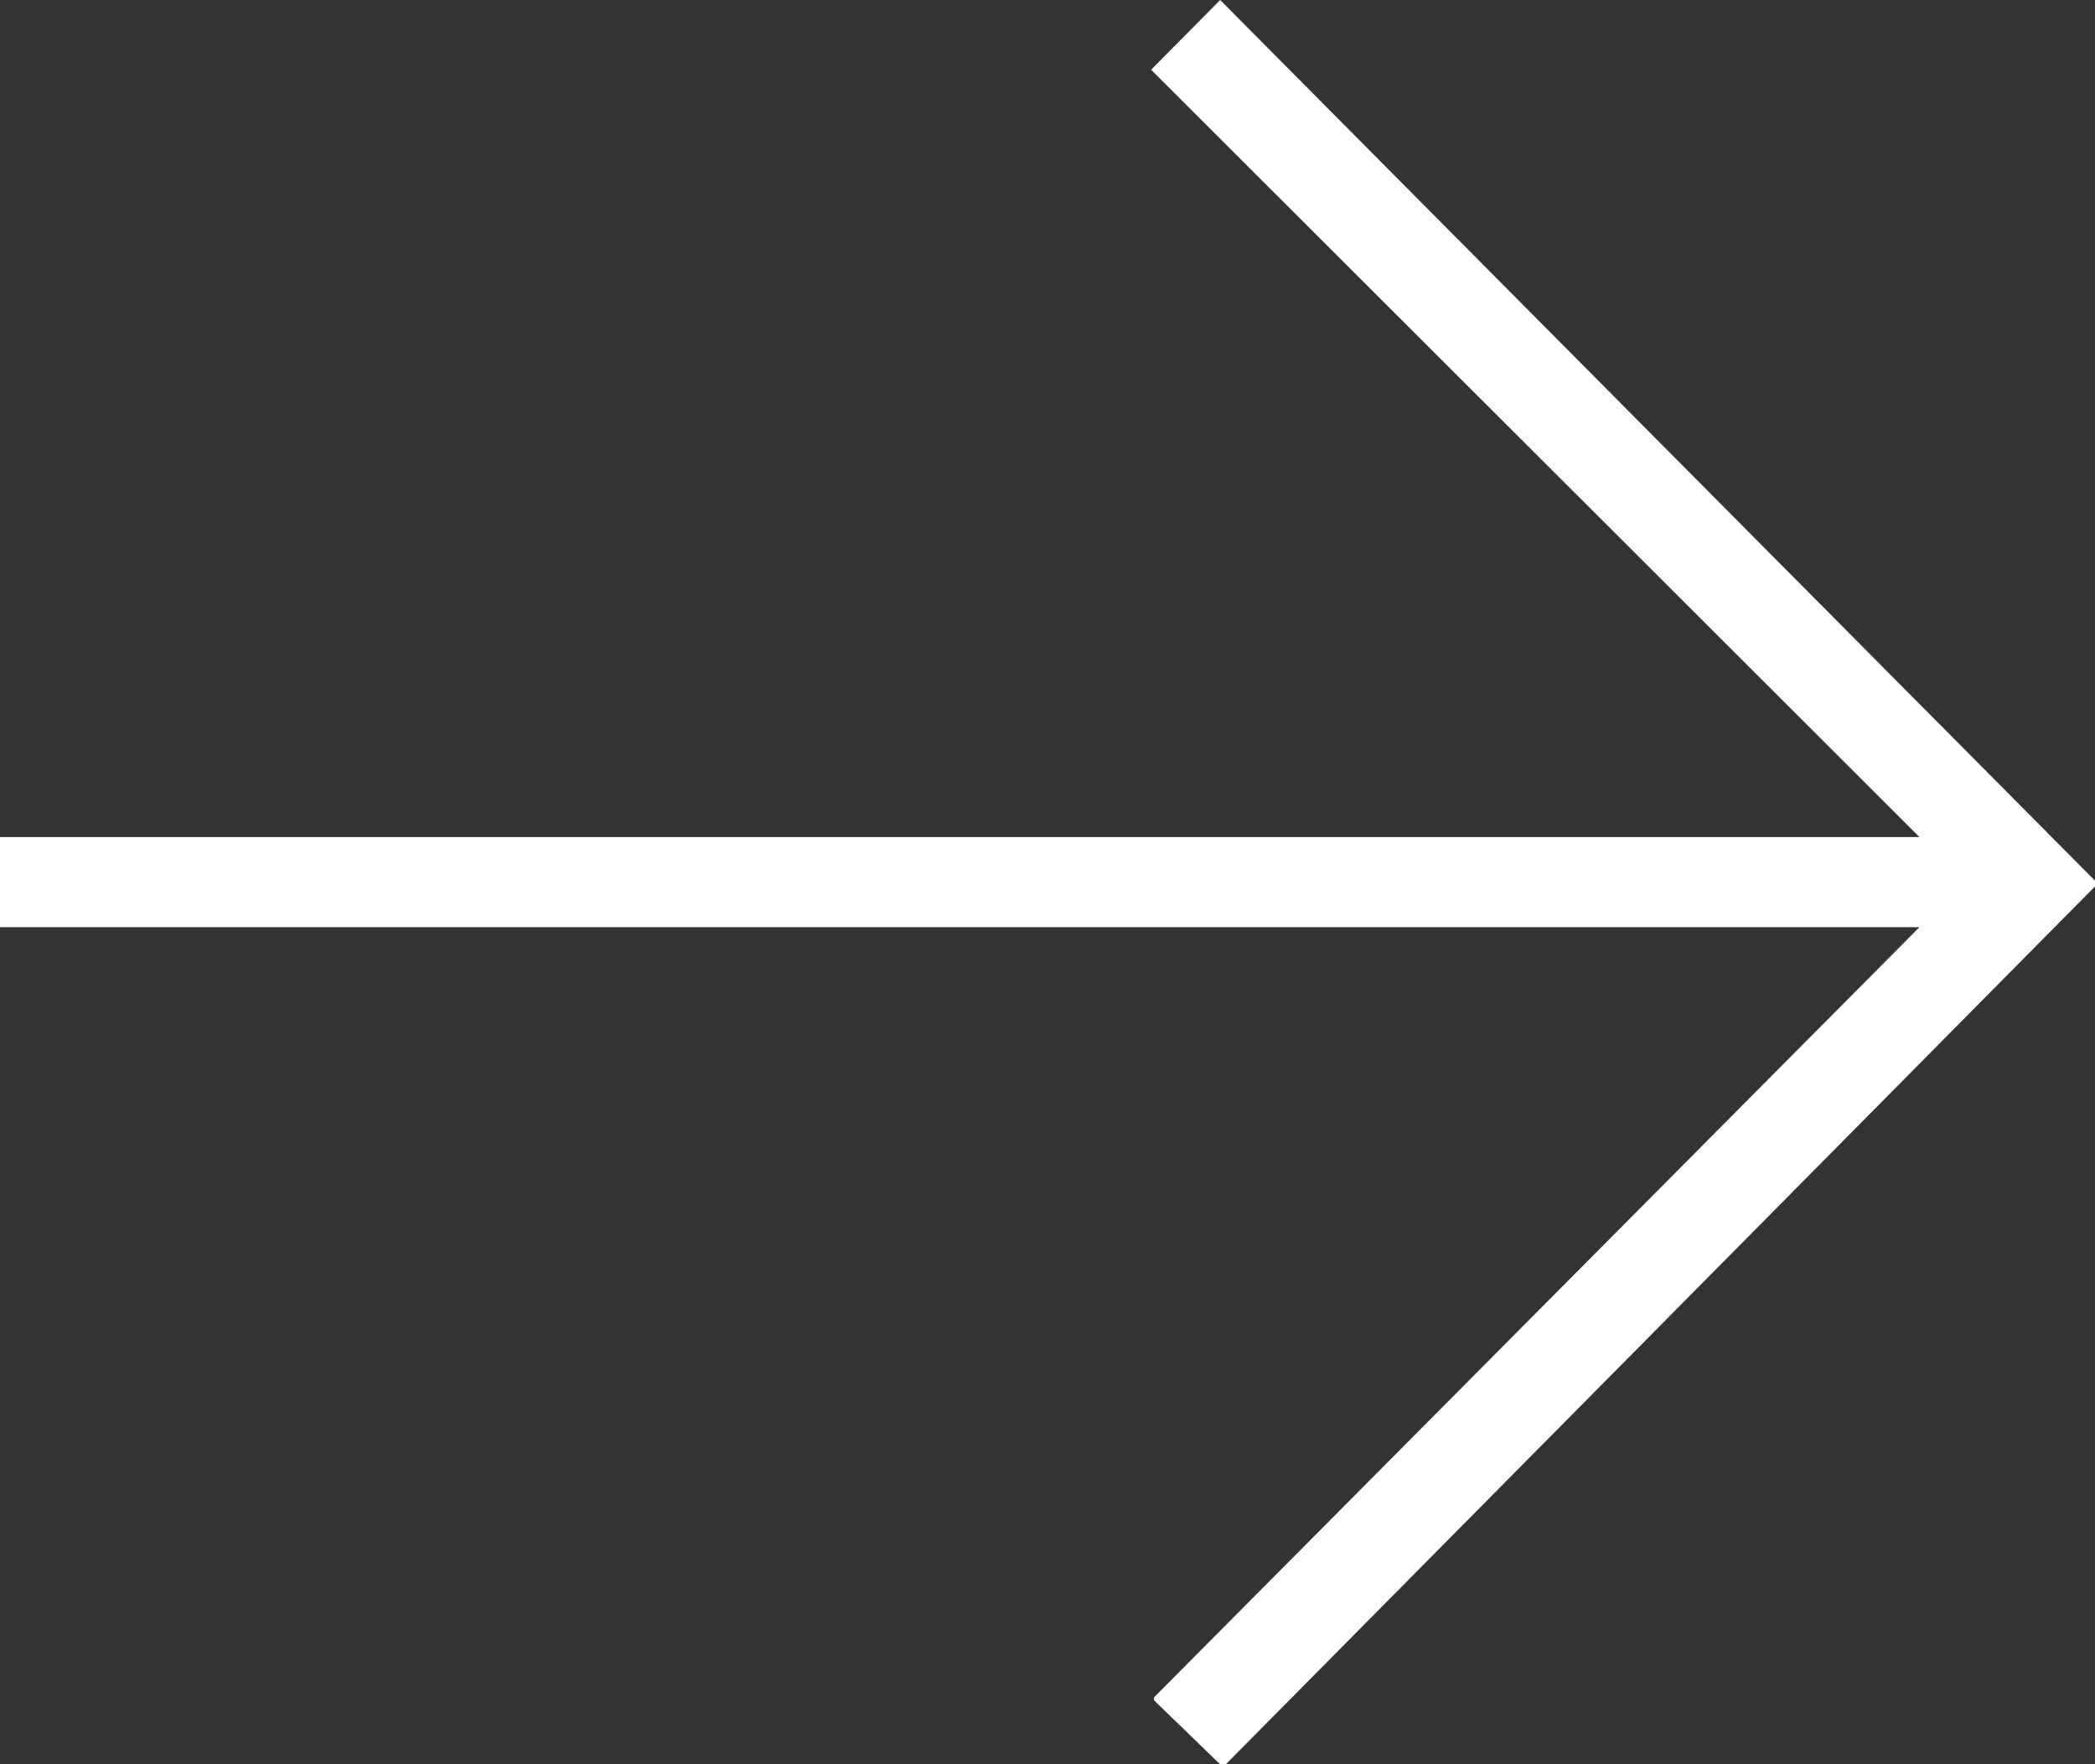 <svg width="76" height="64" viewBox="0 0 76 64" fill="none" xmlns="http://www.w3.org/2000/svg">
<rect x="0" y="0" width="76" height="64" fill="#333333" stroke="none"/>
<g clip-path="url(#clip0_4110_8)">
<path d="M41.863 61.575L69.632 33.634H0V30.366H69.632L41.758 2.53L44.264 0L76.104 32.053L44.368 64.105L41.863 61.68V61.575Z" fill="white"/>
</g>
<defs>
<clipPath id="clip0_4110_8">
<rect width="76" height="64" fill="white"/>
</clipPath>
</defs>
</svg>
